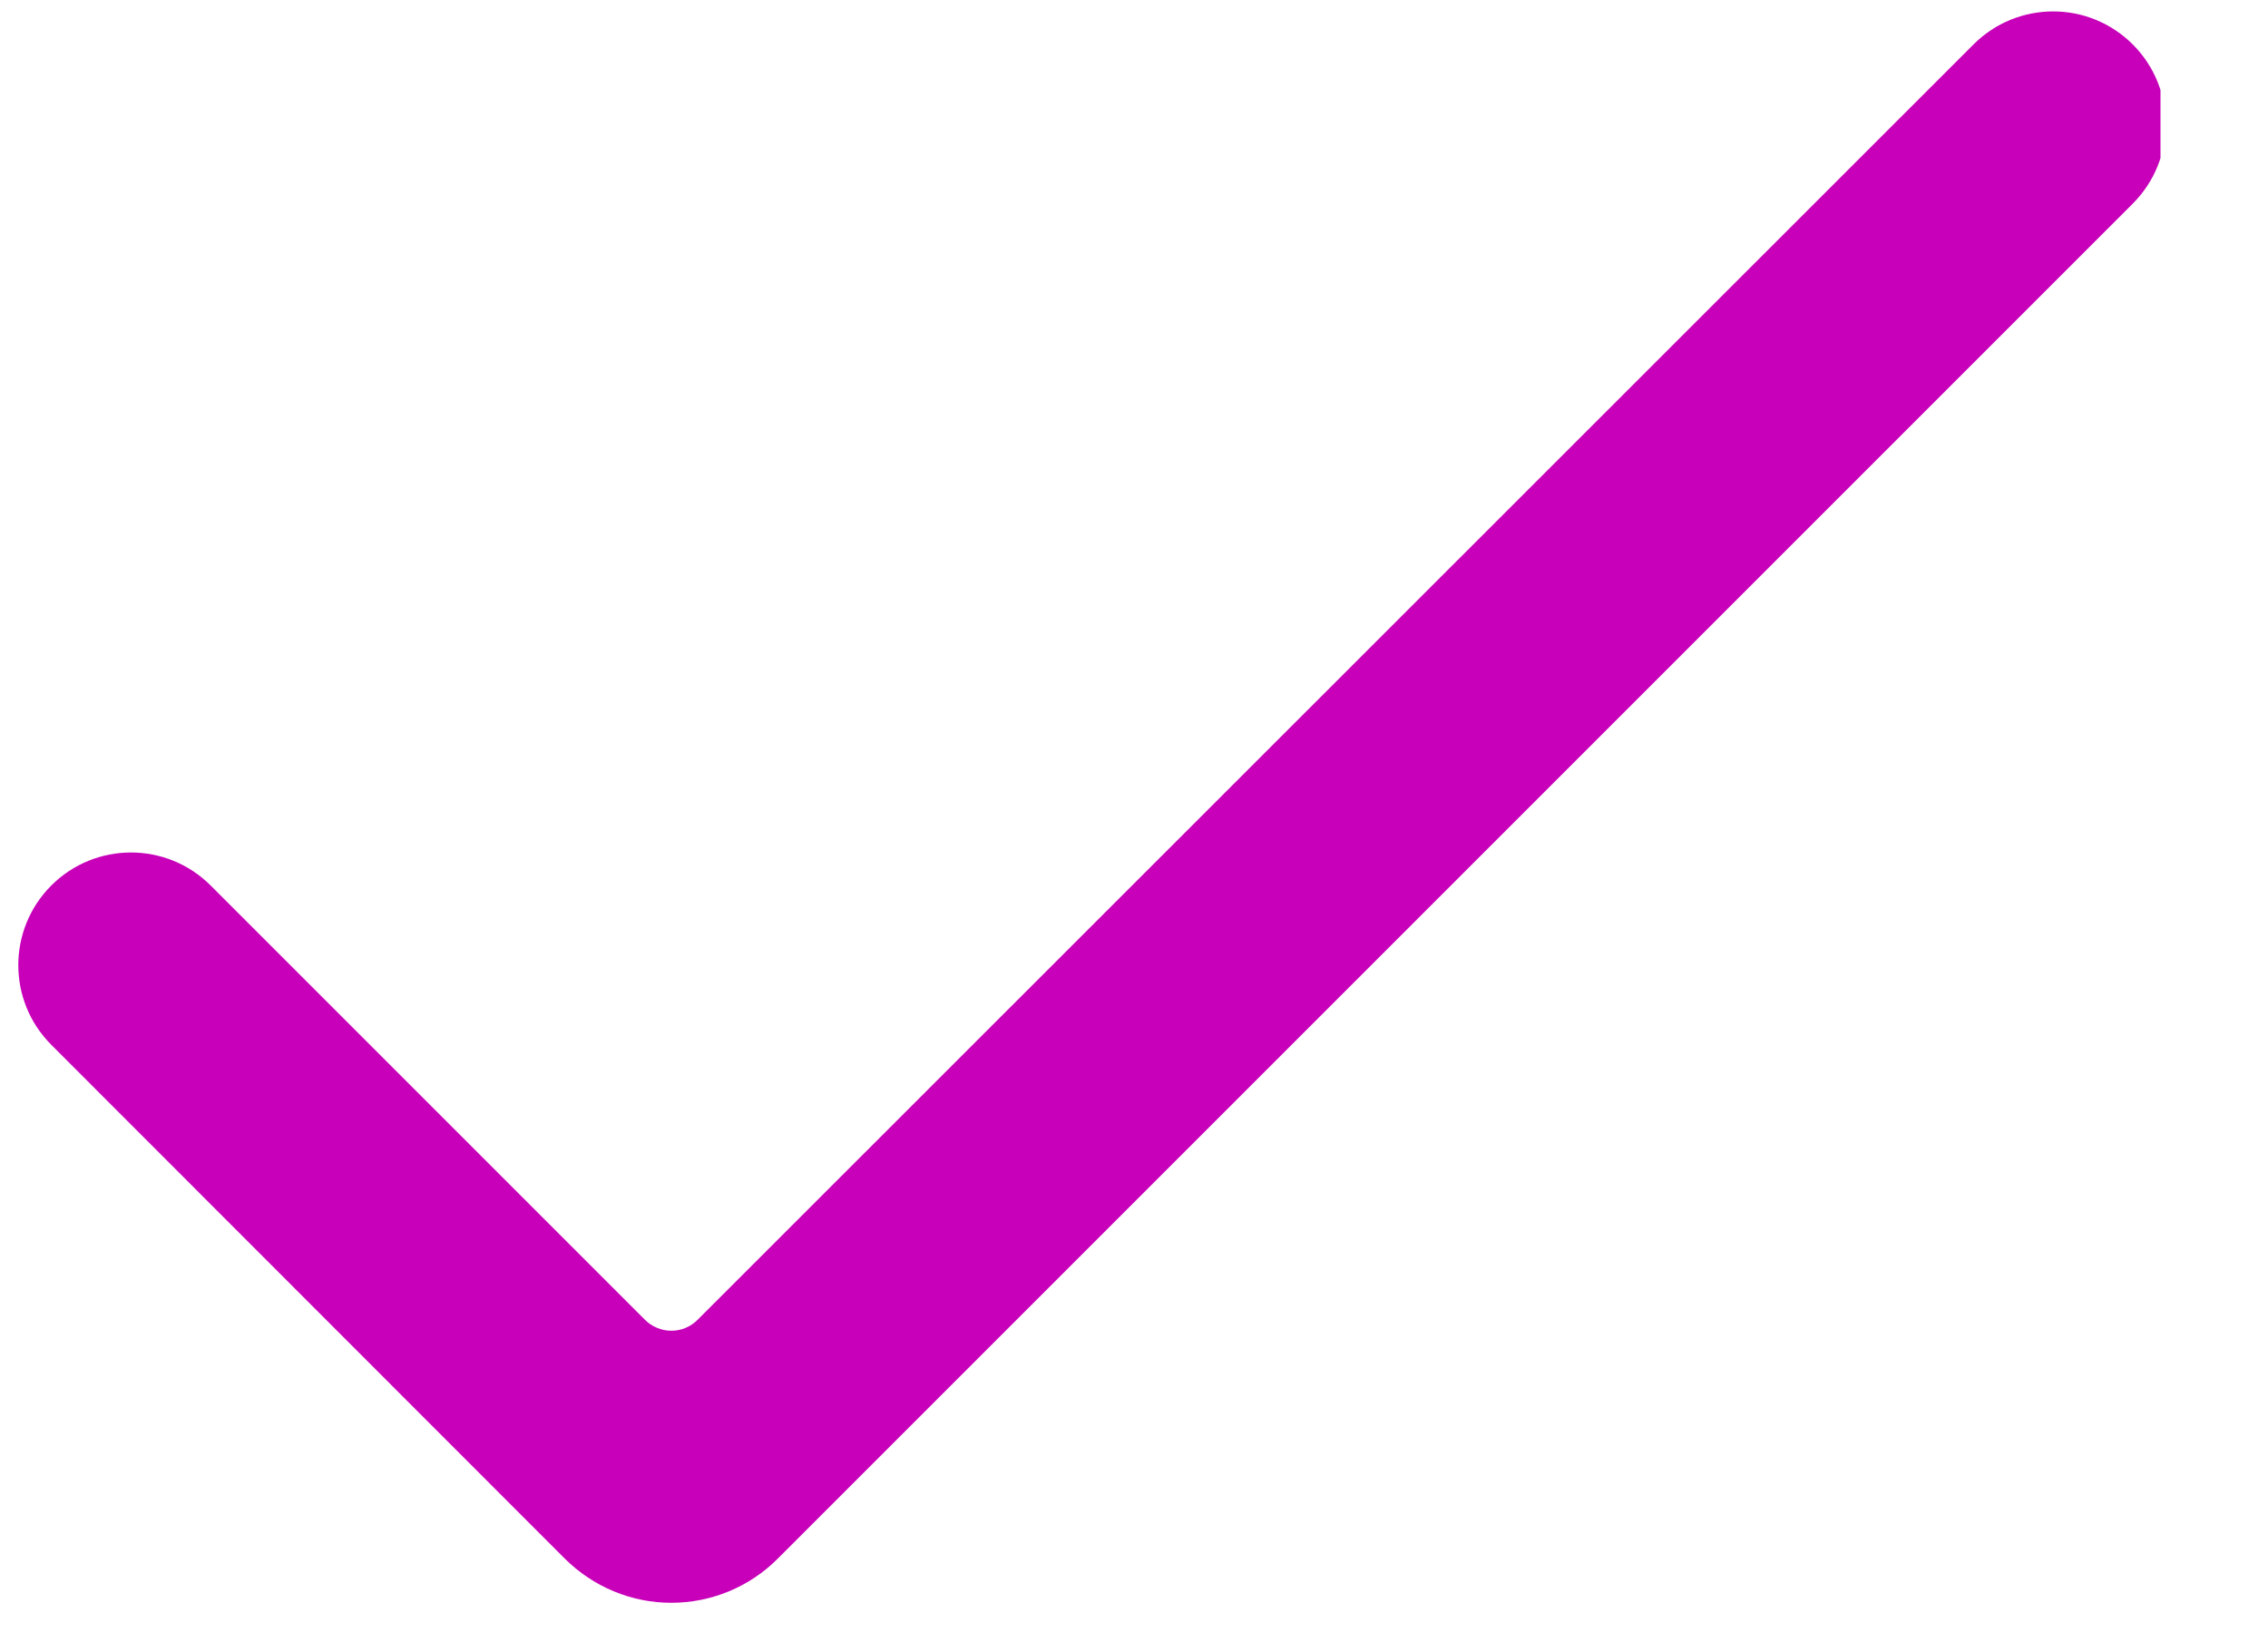 <svg xmlns="http://www.w3.org/2000/svg" xmlns:xlink="http://www.w3.org/1999/xlink" width="29" zoomAndPan="magnify" viewBox="0 0 21.75 15.75" height="21" preserveAspectRatio="xMidYMid meet" version="1.2"><defs><clipPath id="f5ccb7419f"><path d="M 0.047 0 L 20.719 0 L 20.719 15.504 L 0.047 15.504 Z M 0.047 0"></path></clipPath></defs><g id="a851a6a507"><g clip-rule="nonzero" clip-path="url(#f5ccb7419f)"><path style="stroke:none;fill-rule:evenodd;fill:#c800b9;fill-opacity:1;" d="M 6.691 12.656 C 6.625 12.723 6.535 12.762 6.438 12.762 C 6.344 12.762 6.25 12.723 6.184 12.656 C 5.242 11.715 2.02 8.492 2.02 8.492 C 1.598 8.07 0.914 8.07 0.492 8.492 C 0.07 8.914 0.07 9.598 0.492 10.02 C 0.492 10.02 4.375 13.906 5.418 14.949 C 5.691 15.219 6.055 15.371 6.438 15.371 C 6.82 15.371 7.188 15.219 7.457 14.949 C 9.297 13.109 20.453 1.953 20.453 1.953 C 20.875 1.531 20.875 0.848 20.453 0.426 C 20.031 0.004 19.348 0.004 18.926 0.426 C 18.926 0.426 8.469 10.879 6.691 12.656 Z M 6.691 12.656"></path></g></g></svg>